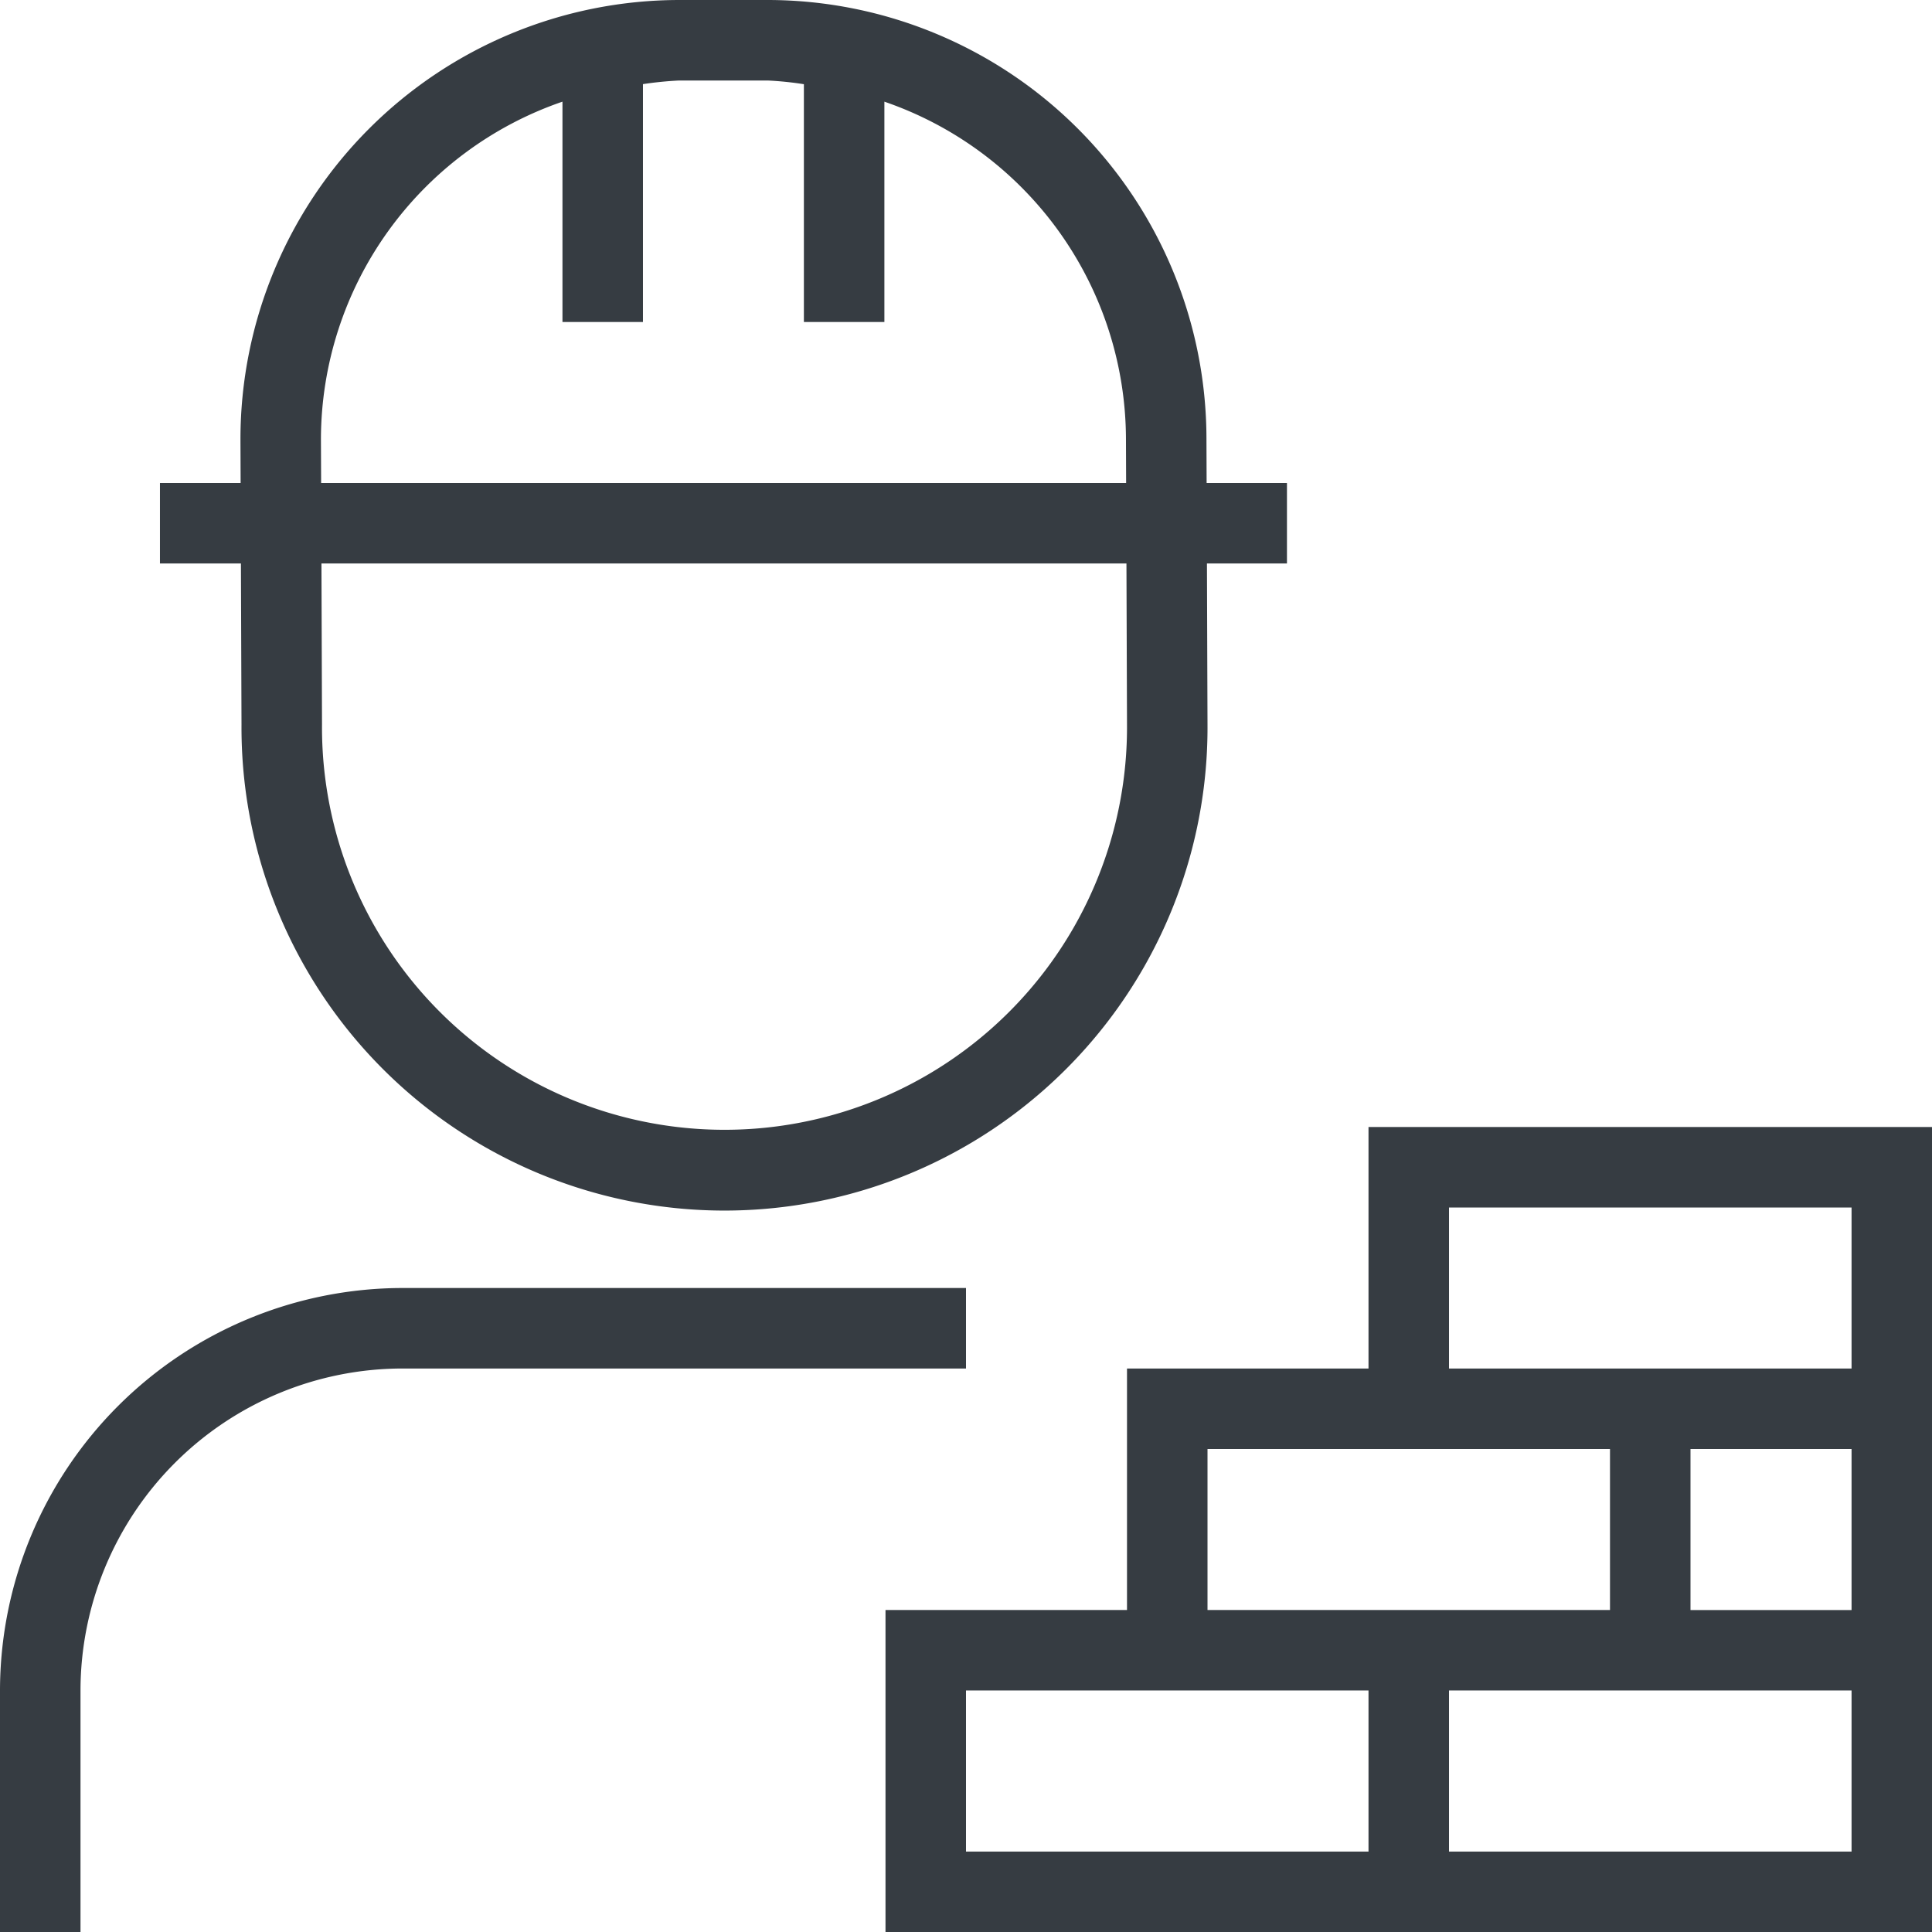 <?xml version="1.0" encoding="UTF-8"?>
<svg xmlns="http://www.w3.org/2000/svg" width="93.91" height="93.91" viewBox="0 0 93.91 93.91">
  <path id="builder_14644415" d="M11.739,35.216a23.478,23.478,0,1,0,46.955-.008l-.027-7.818h3.889V23.478H58.651l-.008-2.16A21.346,21.346,0,0,0,37.318,0h-4.3A21.352,21.352,0,0,0,11.688,21.333l.008,2.144H7.775V27.39h3.936Zm43.042,0a19.565,19.565,0,1,1-39.129-.008l-.027-7.818H54.754ZM15.6,21.325A17.379,17.379,0,0,1,27.34,4.942v10.71h3.913V4.089a17.419,17.419,0,0,1,1.761-.176h4.3a16.361,16.361,0,0,1,1.761.18V15.652h3.913V4.942A17.382,17.382,0,0,1,54.73,21.325l.008,2.152H15.609ZM46.955,66.52H19.565A15.667,15.667,0,0,0,3.913,82.171V93.91H0V82.171A19.587,19.587,0,0,1,19.565,62.607h27.39ZM66.52,54.781V66.52H54.781V78.258H43.042V93.91H93.91V54.781Zm3.913,3.913H90V66.52H70.433ZM58.694,70.433H78.258v7.826H58.694ZM66.52,90H46.955V82.171H66.52ZM90,90H70.433V82.171H90Zm0-11.739H82.171V70.433H90Z" fill="#363c42"></path>
</svg>
